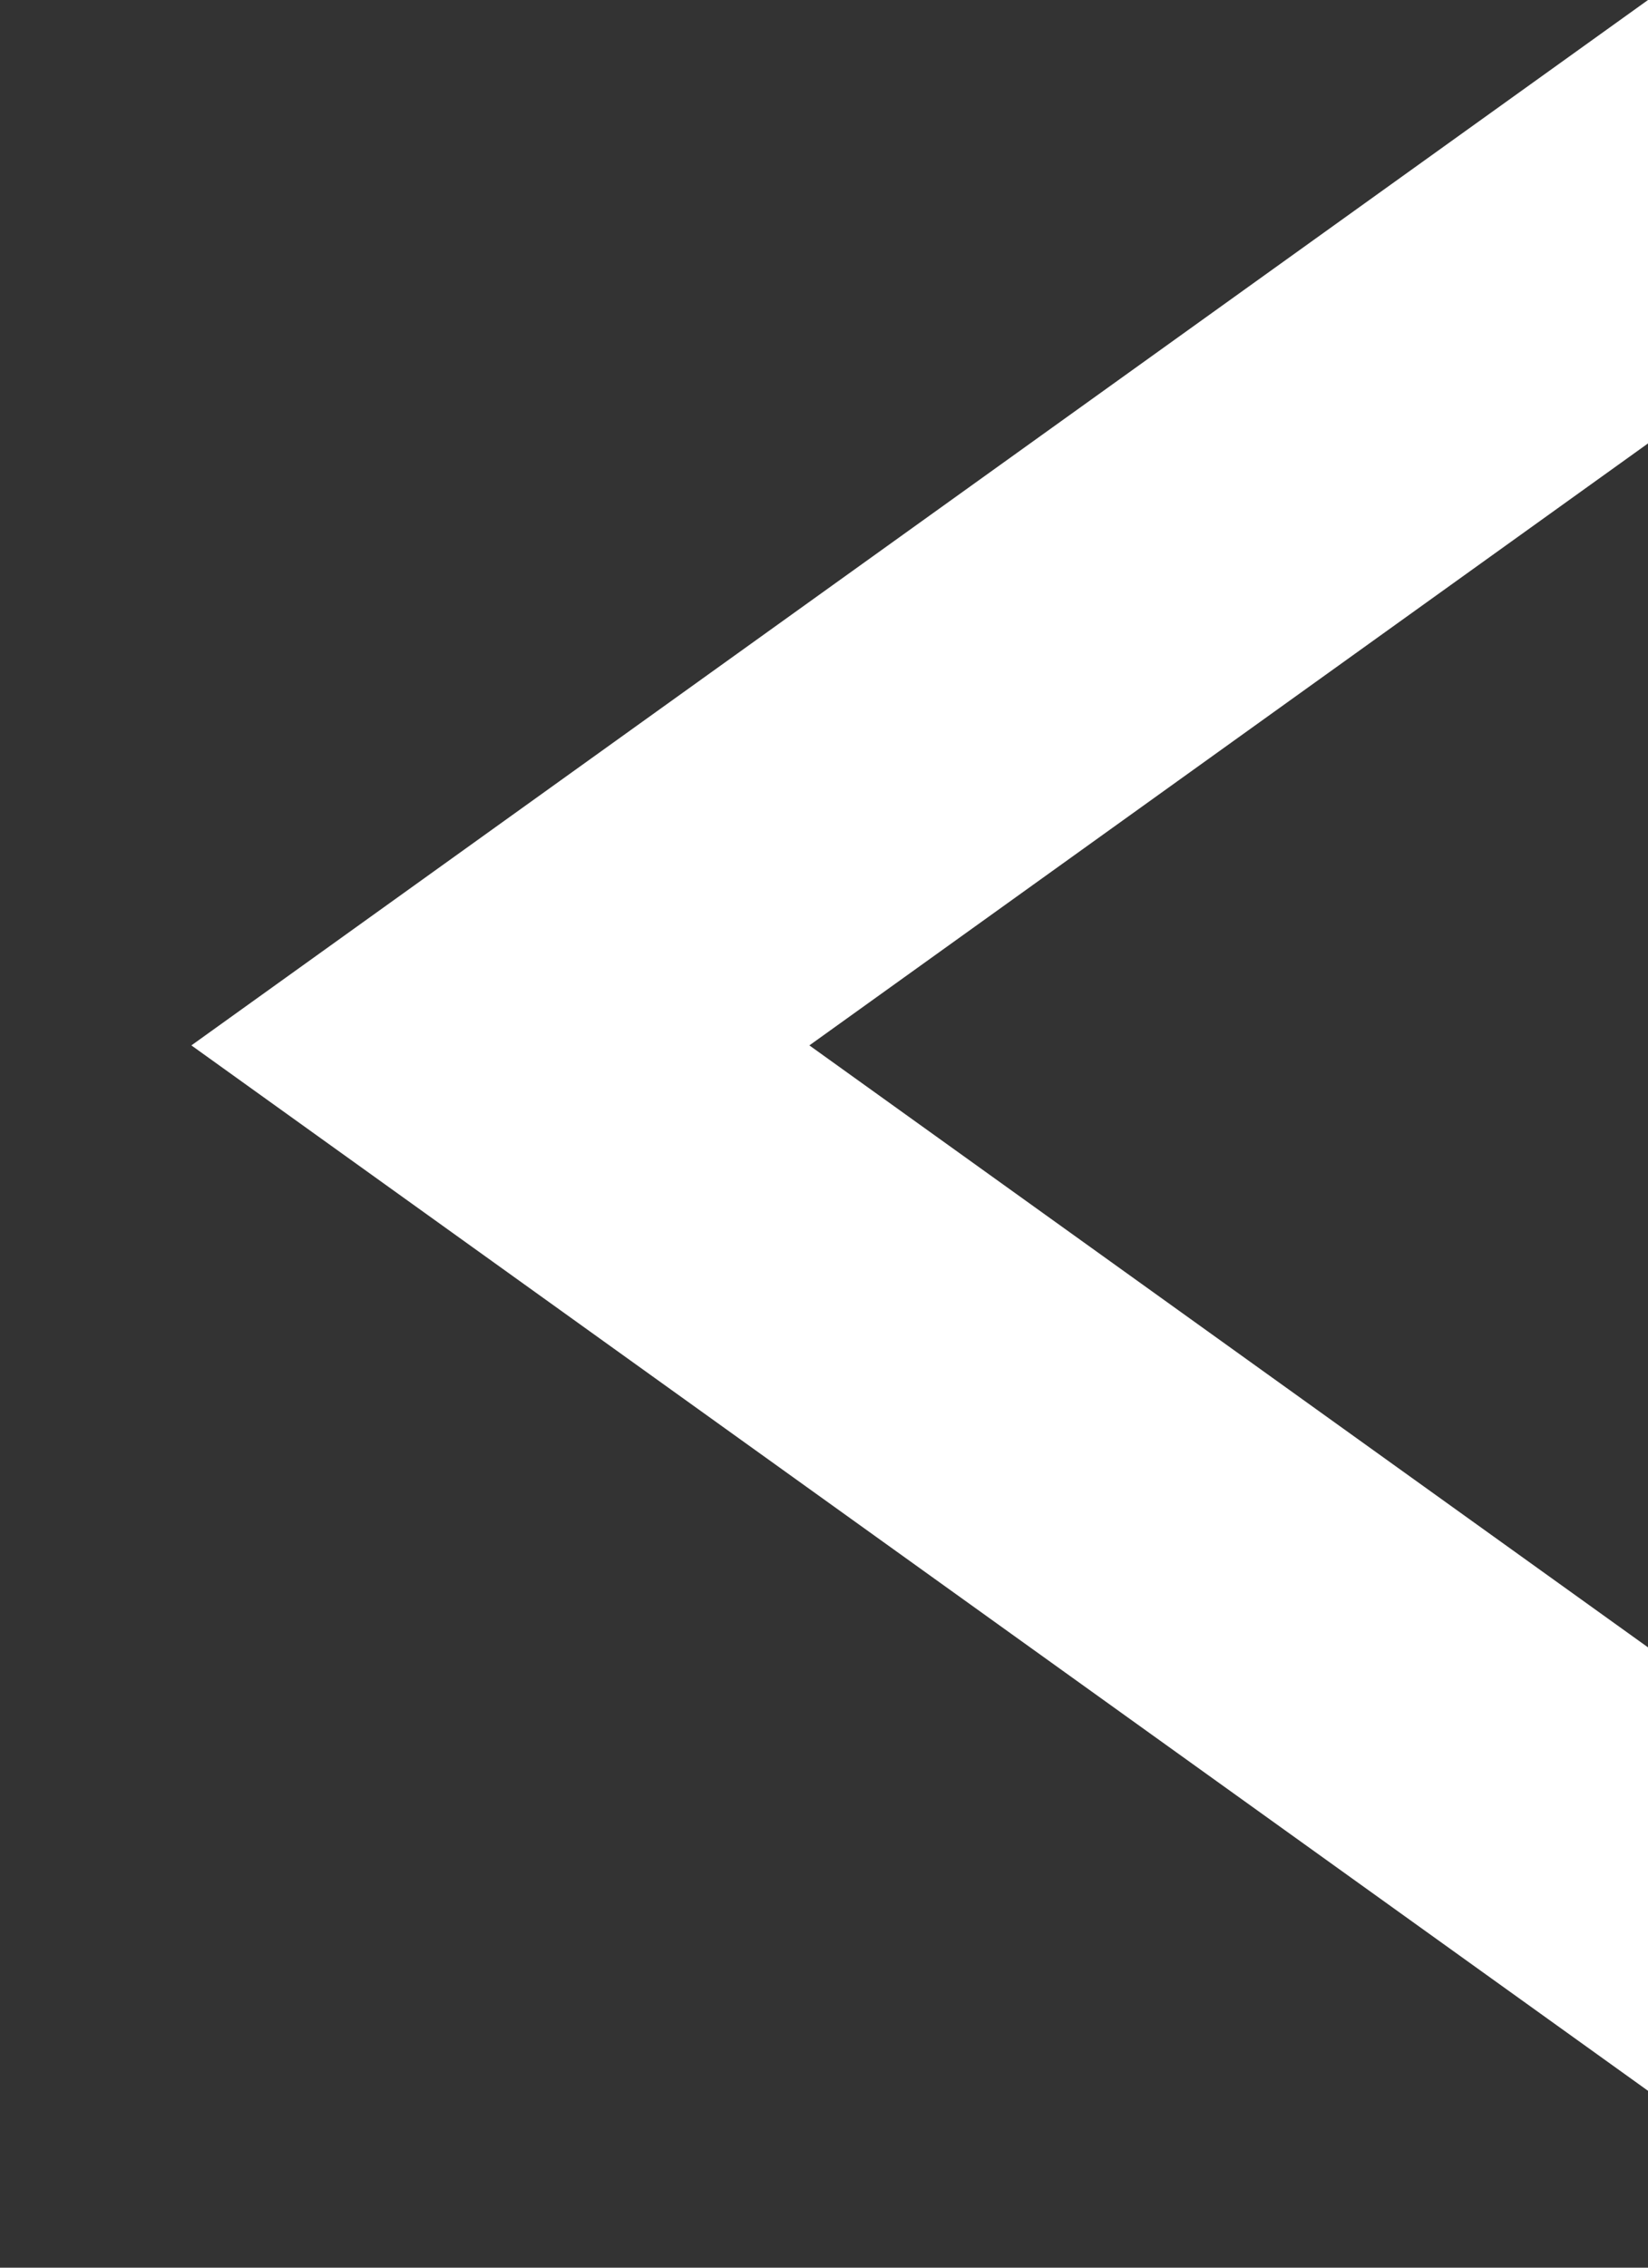 <svg width="8" height="11" viewBox="0 0 8 11" fill="none" xmlns="http://www.w3.org/2000/svg">
    <rect x="0" y="0" width="8" height="11" fill="#333333" stroke="none"/>
    <path fill-rule="evenodd" clip-rule="evenodd" d="M8 7.991L3.929 5.071L8 2.151V0L0.929 5.071L8 10.142V7.991Z" fill="white"/>
</svg>